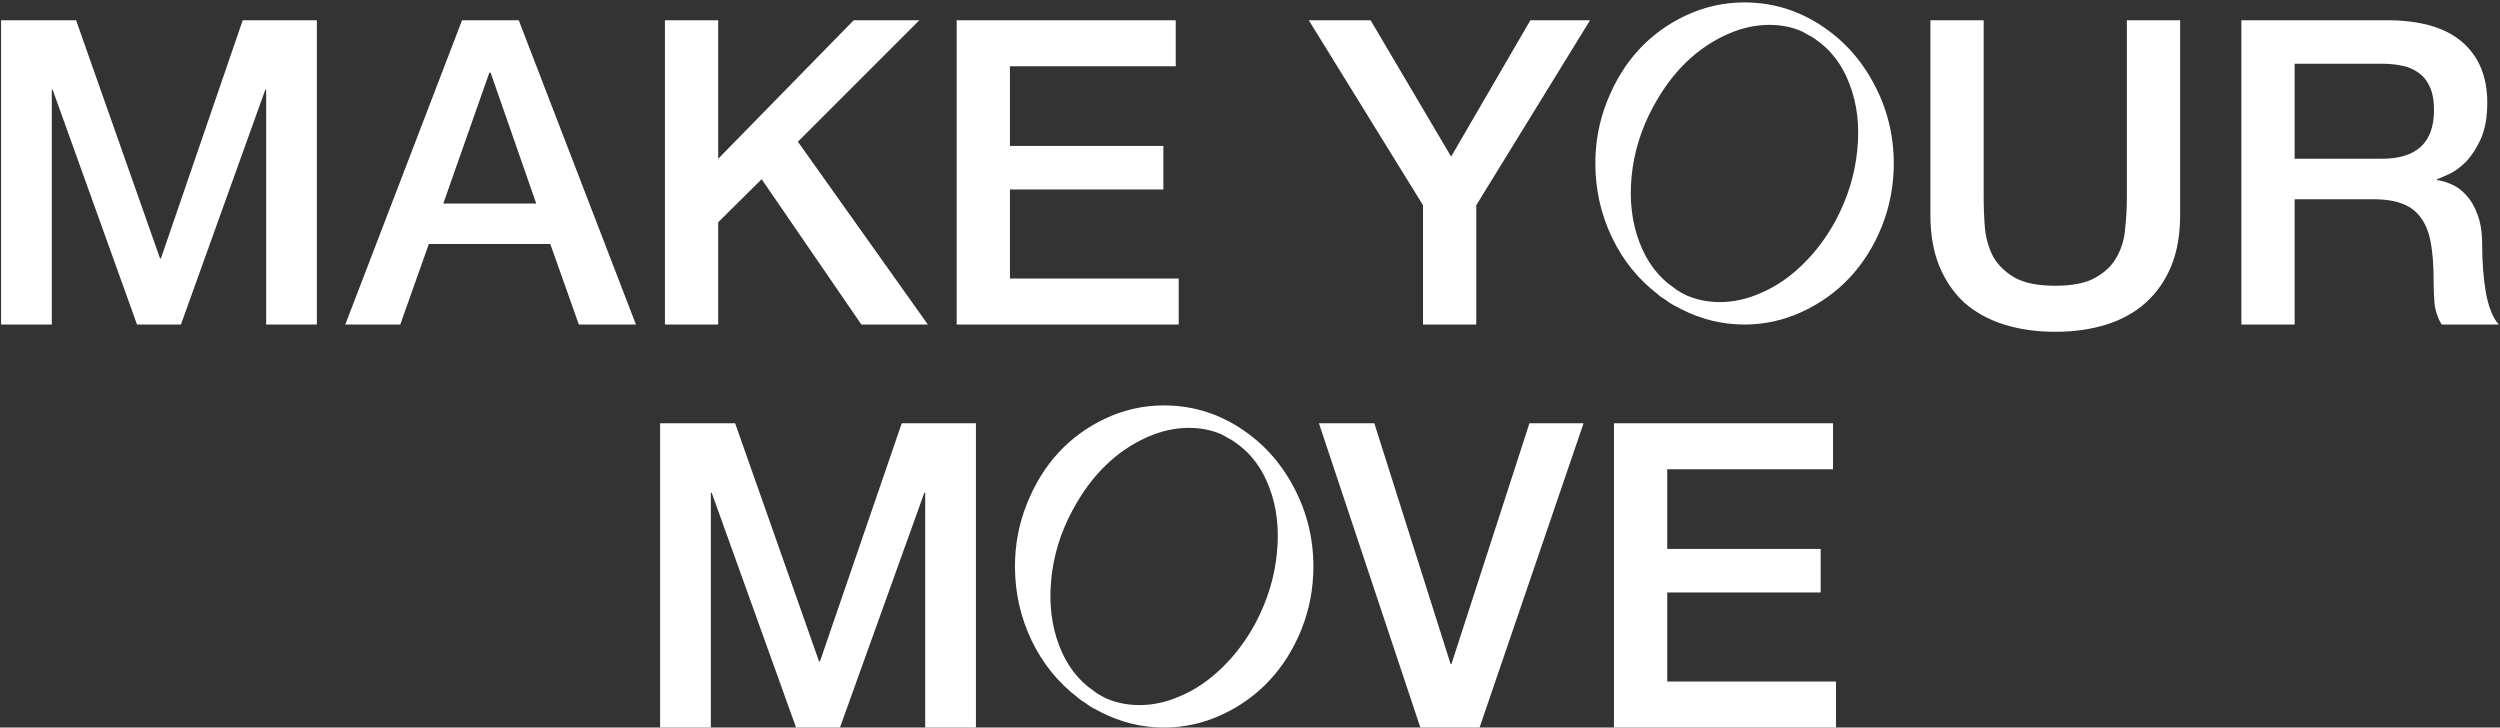 <svg width="701" height="204" viewBox="0 0 701 204" fill="none" xmlns="http://www.w3.org/2000/svg">
<rect x="0" y="0" width="701" height="204" fill="#333333" stroke="none"/>
<path d="M0.302 5.676H21.334L44.876 72.477H45.115L68.059 5.676H88.852V91H74.632V25.155H74.393L50.732 91H38.423L14.762 25.155H14.523V91H0.302V5.676ZM129.563 5.676H145.457L178.319 91H162.306L154.3 68.414H120.242L112.235 91H96.82L129.563 5.676ZM124.305 57.062H150.356L137.57 20.375H137.211L124.305 57.062ZM186.445 5.676H201.382V44.514L239.383 5.676H257.787L223.729 39.734L260.177 91H241.534L213.571 50.25L201.382 62.32V91H186.445V5.676ZM268.251 5.676H329.675V18.582H283.189V40.929H326.209V53.118H283.189V78.094H330.511V91H268.251V5.676ZM399.01 57.54L366.983 5.676H384.311L406.897 43.917L429.124 5.676H445.854L413.947 57.54V91H399.01V57.54ZM510.475 7.042C516.791 11.099 521.794 16.609 525.482 23.571C529.171 30.486 531.015 37.909 531.015 45.84C531.015 51.972 529.908 57.827 527.695 63.406C525.482 68.939 522.485 73.734 518.705 77.791C514.97 81.802 510.521 85.006 505.357 87.404C500.193 89.801 494.776 91 489.105 91C482.973 91 477.094 89.571 471.469 86.712C470.225 86.067 469.395 85.629 468.98 85.398C468.334 85.029 467.689 84.591 467.043 84.084C466.213 83.623 465.476 83.093 464.83 82.493C459.344 78.298 455.056 72.973 451.967 66.518C448.878 60.017 447.333 53.124 447.333 45.84C447.333 39.708 448.44 33.875 450.653 28.343C452.866 22.764 455.817 17.969 459.505 13.958C463.24 9.9 467.689 6.673 472.853 4.275C478.016 1.878 483.434 0.679 489.105 0.679C496.574 0.679 503.49 2.662 509.852 6.627L510.06 6.765H510.129L510.336 6.973H510.406L510.475 7.042ZM514.763 61.746C518.128 55.383 520.134 48.836 520.779 42.105C521.471 35.328 520.756 29.172 518.635 23.64C516.561 18.107 513.287 13.842 508.815 10.845L508.192 10.431L508.054 10.292H507.916C507.87 10.246 507.801 10.2 507.708 10.154L507.57 10.085L505.357 8.84C502.545 7.595 499.455 6.973 496.09 6.973C492.309 6.973 488.505 7.802 484.679 9.462C475.872 13.289 468.818 20.136 463.516 30.002C460.15 36.227 458.145 42.727 457.499 49.505C456.854 56.236 457.592 62.392 459.712 67.97C461.833 73.549 465.084 77.814 469.464 80.765L470.086 81.249C471.101 81.894 472.046 82.424 472.922 82.839C475.826 84.084 478.938 84.707 482.258 84.707C486.039 84.707 489.819 83.877 493.6 82.217C497.796 80.465 501.715 77.814 505.357 74.264C509.045 70.713 512.181 66.541 514.763 61.746ZM541.285 5.676H556.222V55.389C556.222 58.257 556.342 61.165 556.581 64.112C556.9 67.06 557.696 69.729 558.971 72.119C560.325 74.429 562.317 76.341 564.946 77.855C567.655 79.369 571.439 80.125 576.299 80.125C581.158 80.125 584.903 79.369 587.532 77.855C590.24 76.341 592.232 74.429 593.507 72.119C594.861 69.729 595.658 67.06 595.897 64.112C596.215 61.165 596.375 58.257 596.375 55.389V5.676H611.312V60.288C611.312 65.785 610.476 70.565 608.803 74.628C607.13 78.691 604.74 82.117 601.633 84.906C598.605 87.614 594.941 89.646 590.639 91C586.337 92.354 581.557 93.031 576.299 93.031C571.04 93.031 566.26 92.354 561.958 91C557.656 89.646 553.952 87.614 550.845 84.906C547.817 82.117 545.467 78.691 543.794 74.628C542.121 70.565 541.285 65.785 541.285 60.288V5.676ZM628.482 5.676H669.232C678.633 5.676 685.683 7.708 690.384 11.771C695.084 15.834 697.434 21.49 697.434 28.74C697.434 32.803 696.837 36.189 695.642 38.898C694.447 41.527 693.052 43.678 691.459 45.351C689.866 46.944 688.272 48.099 686.679 48.816C685.165 49.533 684.05 50.011 683.333 50.25V50.489C684.608 50.648 685.962 51.047 687.396 51.684C688.91 52.322 690.304 53.357 691.579 54.791C692.853 56.146 693.889 57.938 694.686 60.169C695.562 62.4 696 65.188 696 68.534C696 73.553 696.359 78.134 697.076 82.276C697.872 86.34 699.067 89.247 700.661 91H684.648C683.532 89.168 682.855 87.136 682.616 84.906C682.457 82.675 682.377 80.524 682.377 78.452C682.377 74.549 682.138 71.203 681.66 68.414C681.182 65.546 680.306 63.196 679.031 61.364C677.756 59.452 676.004 58.058 673.773 57.181C671.622 56.305 668.834 55.867 665.408 55.867H643.42V91H628.482V5.676ZM643.42 44.514H667.917C672.697 44.514 676.322 43.399 678.792 41.168C681.262 38.858 682.496 35.432 682.496 30.891C682.496 28.182 682.098 25.991 681.301 24.319C680.505 22.566 679.389 21.212 677.955 20.256C676.601 19.299 675.008 18.662 673.175 18.343C671.423 18.025 669.59 17.865 667.678 17.865H643.42V44.514ZM185.097 118.676H206.129L229.671 185.477H229.91L252.854 118.676H273.647V204H259.426V138.155H259.187L235.526 204H223.218L199.556 138.155H199.317V204H185.097V118.676ZM347.736 120.042C354.053 124.099 359.055 129.609 362.744 136.571C366.432 143.486 368.276 150.909 368.276 158.84C368.276 164.972 367.17 170.827 364.957 176.406C362.744 181.938 359.747 186.733 355.966 190.791C352.232 194.802 347.783 198.006 342.619 200.404C337.455 202.801 332.037 204 326.366 204C320.234 204 314.356 202.571 308.731 199.712C307.486 199.067 306.656 198.629 306.241 198.398C305.596 198.029 304.95 197.591 304.305 197.084C303.475 196.623 302.737 196.093 302.092 195.494C296.605 191.298 292.317 185.973 289.228 179.518C286.139 173.017 284.595 166.124 284.595 158.84C284.595 152.708 285.701 146.875 287.914 141.343C290.127 135.764 293.078 130.969 296.767 126.958C300.501 122.9 304.95 119.673 310.114 117.275C315.278 114.878 320.695 113.679 326.366 113.679C333.836 113.679 340.751 115.662 347.114 119.627L347.321 119.765H347.391L347.598 119.973H347.667L347.736 120.042ZM352.024 174.746C355.39 168.383 357.396 161.836 358.041 155.105C358.733 148.328 358.018 142.172 355.897 136.64C353.822 131.107 350.549 126.842 346.077 123.845L345.454 123.43L345.316 123.292H345.178C345.131 123.246 345.062 123.2 344.97 123.154L344.832 123.085L342.619 121.84C339.806 120.595 336.717 119.973 333.351 119.973C329.571 119.973 325.767 120.802 321.94 122.462C313.134 126.289 306.08 133.136 300.778 143.002C297.412 149.227 295.407 155.727 294.761 162.505C294.116 169.236 294.853 175.391 296.974 180.97C299.095 186.549 302.345 190.814 306.725 193.765L307.348 194.249C308.362 194.894 309.307 195.424 310.183 195.839C313.088 197.084 316.2 197.707 319.52 197.707C323.3 197.707 327.081 196.877 330.862 195.217C335.057 193.465 338.976 190.814 342.619 187.264C346.307 183.714 349.442 179.541 352.024 174.746ZM369.823 118.676H385.358L406.749 186.194H406.988L428.856 118.676H444.033L414.875 204H398.264L369.823 118.676ZM452.557 118.676H513.98V131.582H467.494V153.929H510.515V166.118H467.494V191.094H514.817V204H452.557V118.676Z" fill="white"/>
</svg>
